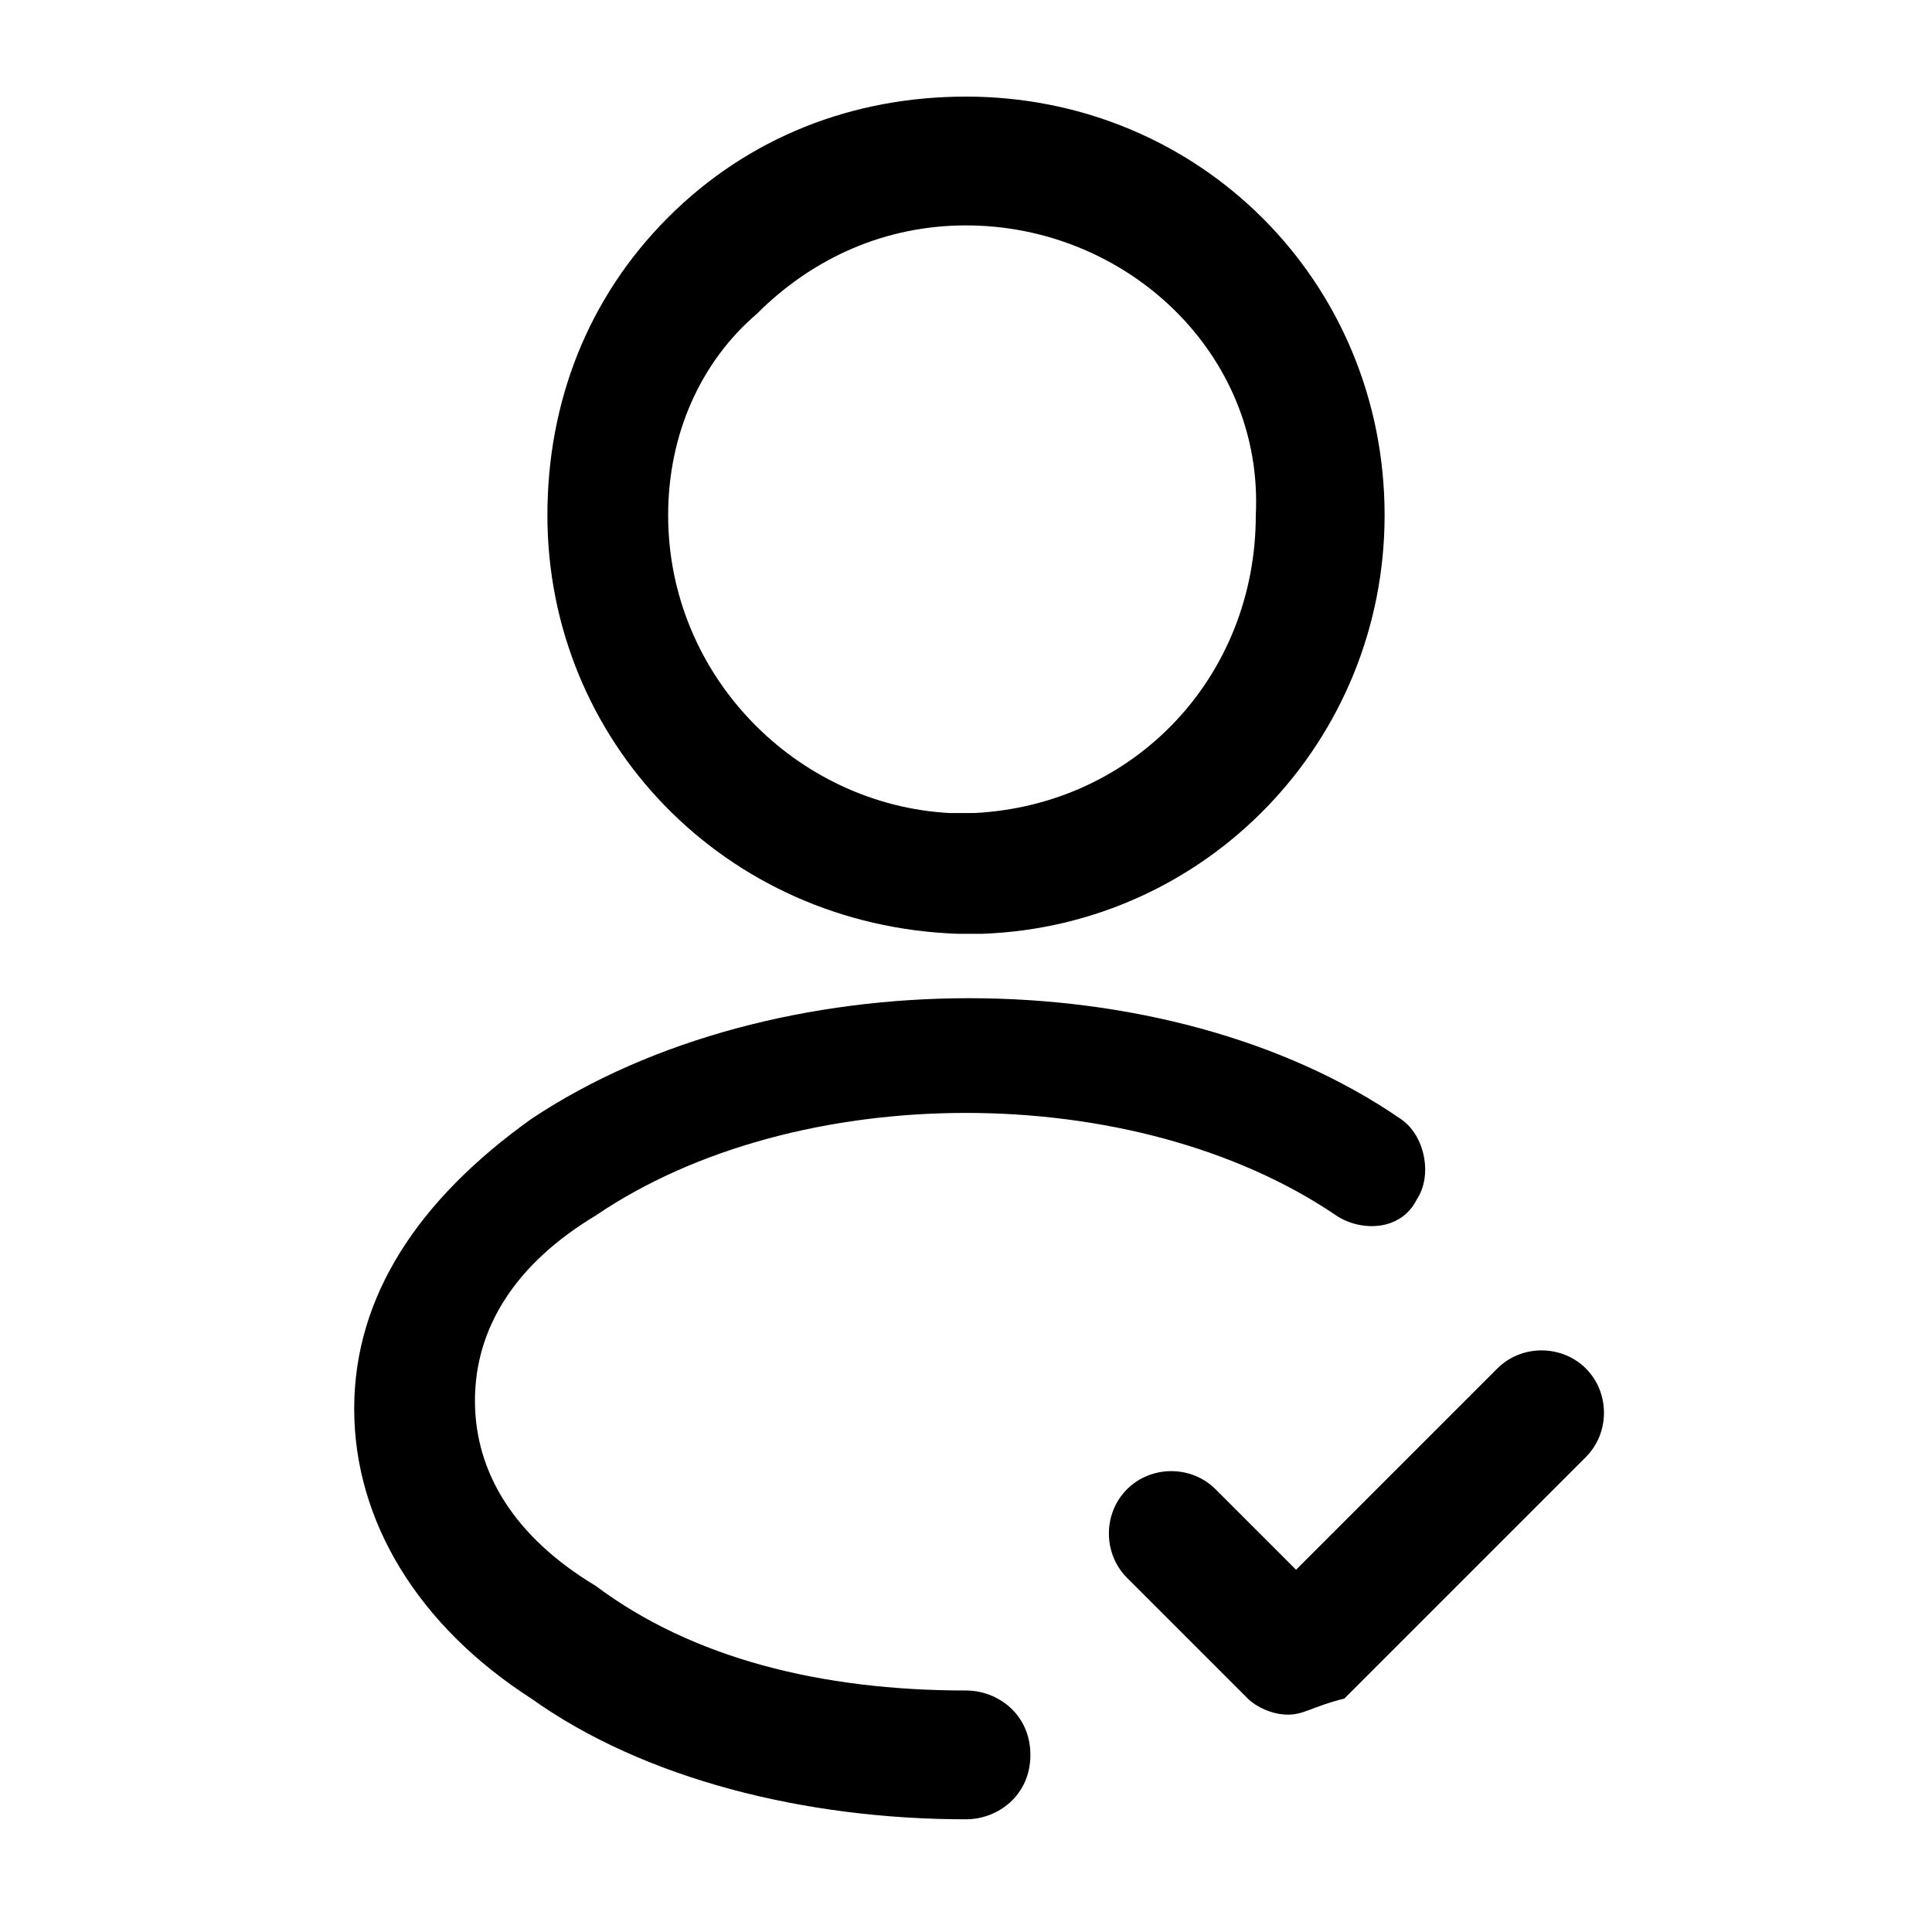 <svg xmlns="http://www.w3.org/2000/svg" xmlns:xlink="http://www.w3.org/1999/xlink" id="Layer_1" x="0px" y="0px" viewBox="0 0 24 24" style="enable-background:new 0 0 24 24;" xml:space="preserve"><path d="M16,21.3c-0.2,0-0.4-0.1-0.5-0.2l-1.5-1.5c-0.3-0.3-0.3-0.8,0-1.1c0.3-0.3,0.8-0.3,1.1,0l1,1l2.5-2.5c0.3-0.3,0.8-0.3,1.1,0 c0.3,0.3,0.3,0.8,0,1.1l-3,3C16.3,21.2,16.2,21.3,16,21.3z"></path><path d="M12.2,11.6C12.1,11.6,12.1,11.6,12.2,11.6c-0.1,0-0.2,0-0.3,0C9,11.5,6.8,9.2,6.8,6.4c0-1.4,0.5-2.7,1.5-3.7 s2.3-1.5,3.7-1.5c2.9,0,5.2,2.3,5.2,5.2C17.2,9.2,15,11.5,12.2,11.6C12.2,11.6,12.2,11.6,12.2,11.6z M12,2.8c-1,0-1.9,0.4-2.6,1.1 C8.7,4.5,8.3,5.4,8.3,6.4c0,2,1.6,3.6,3.5,3.7c0.1,0,0.2,0,0.3,0c2-0.1,3.5-1.7,3.5-3.7C15.7,4.4,14,2.8,12,2.8z"></path><path d="M12,22.6c-2,0-4-0.5-5.4-1.5c-1.4-0.9-2.2-2.2-2.2-3.6s0.8-2.6,2.2-3.6c3-2,7.9-2,10.8,0c0.3,0.2,0.4,0.7,0.2,1 c-0.2,0.4-0.7,0.4-1,0.2c-2.5-1.7-6.7-1.7-9.2,0c-1,0.6-1.5,1.4-1.5,2.3s0.5,1.7,1.5,2.3C8.6,20.6,10.2,21,12,21 c0.4,0,0.8,0.3,0.8,0.8S12.4,22.6,12,22.6z"></path></svg>